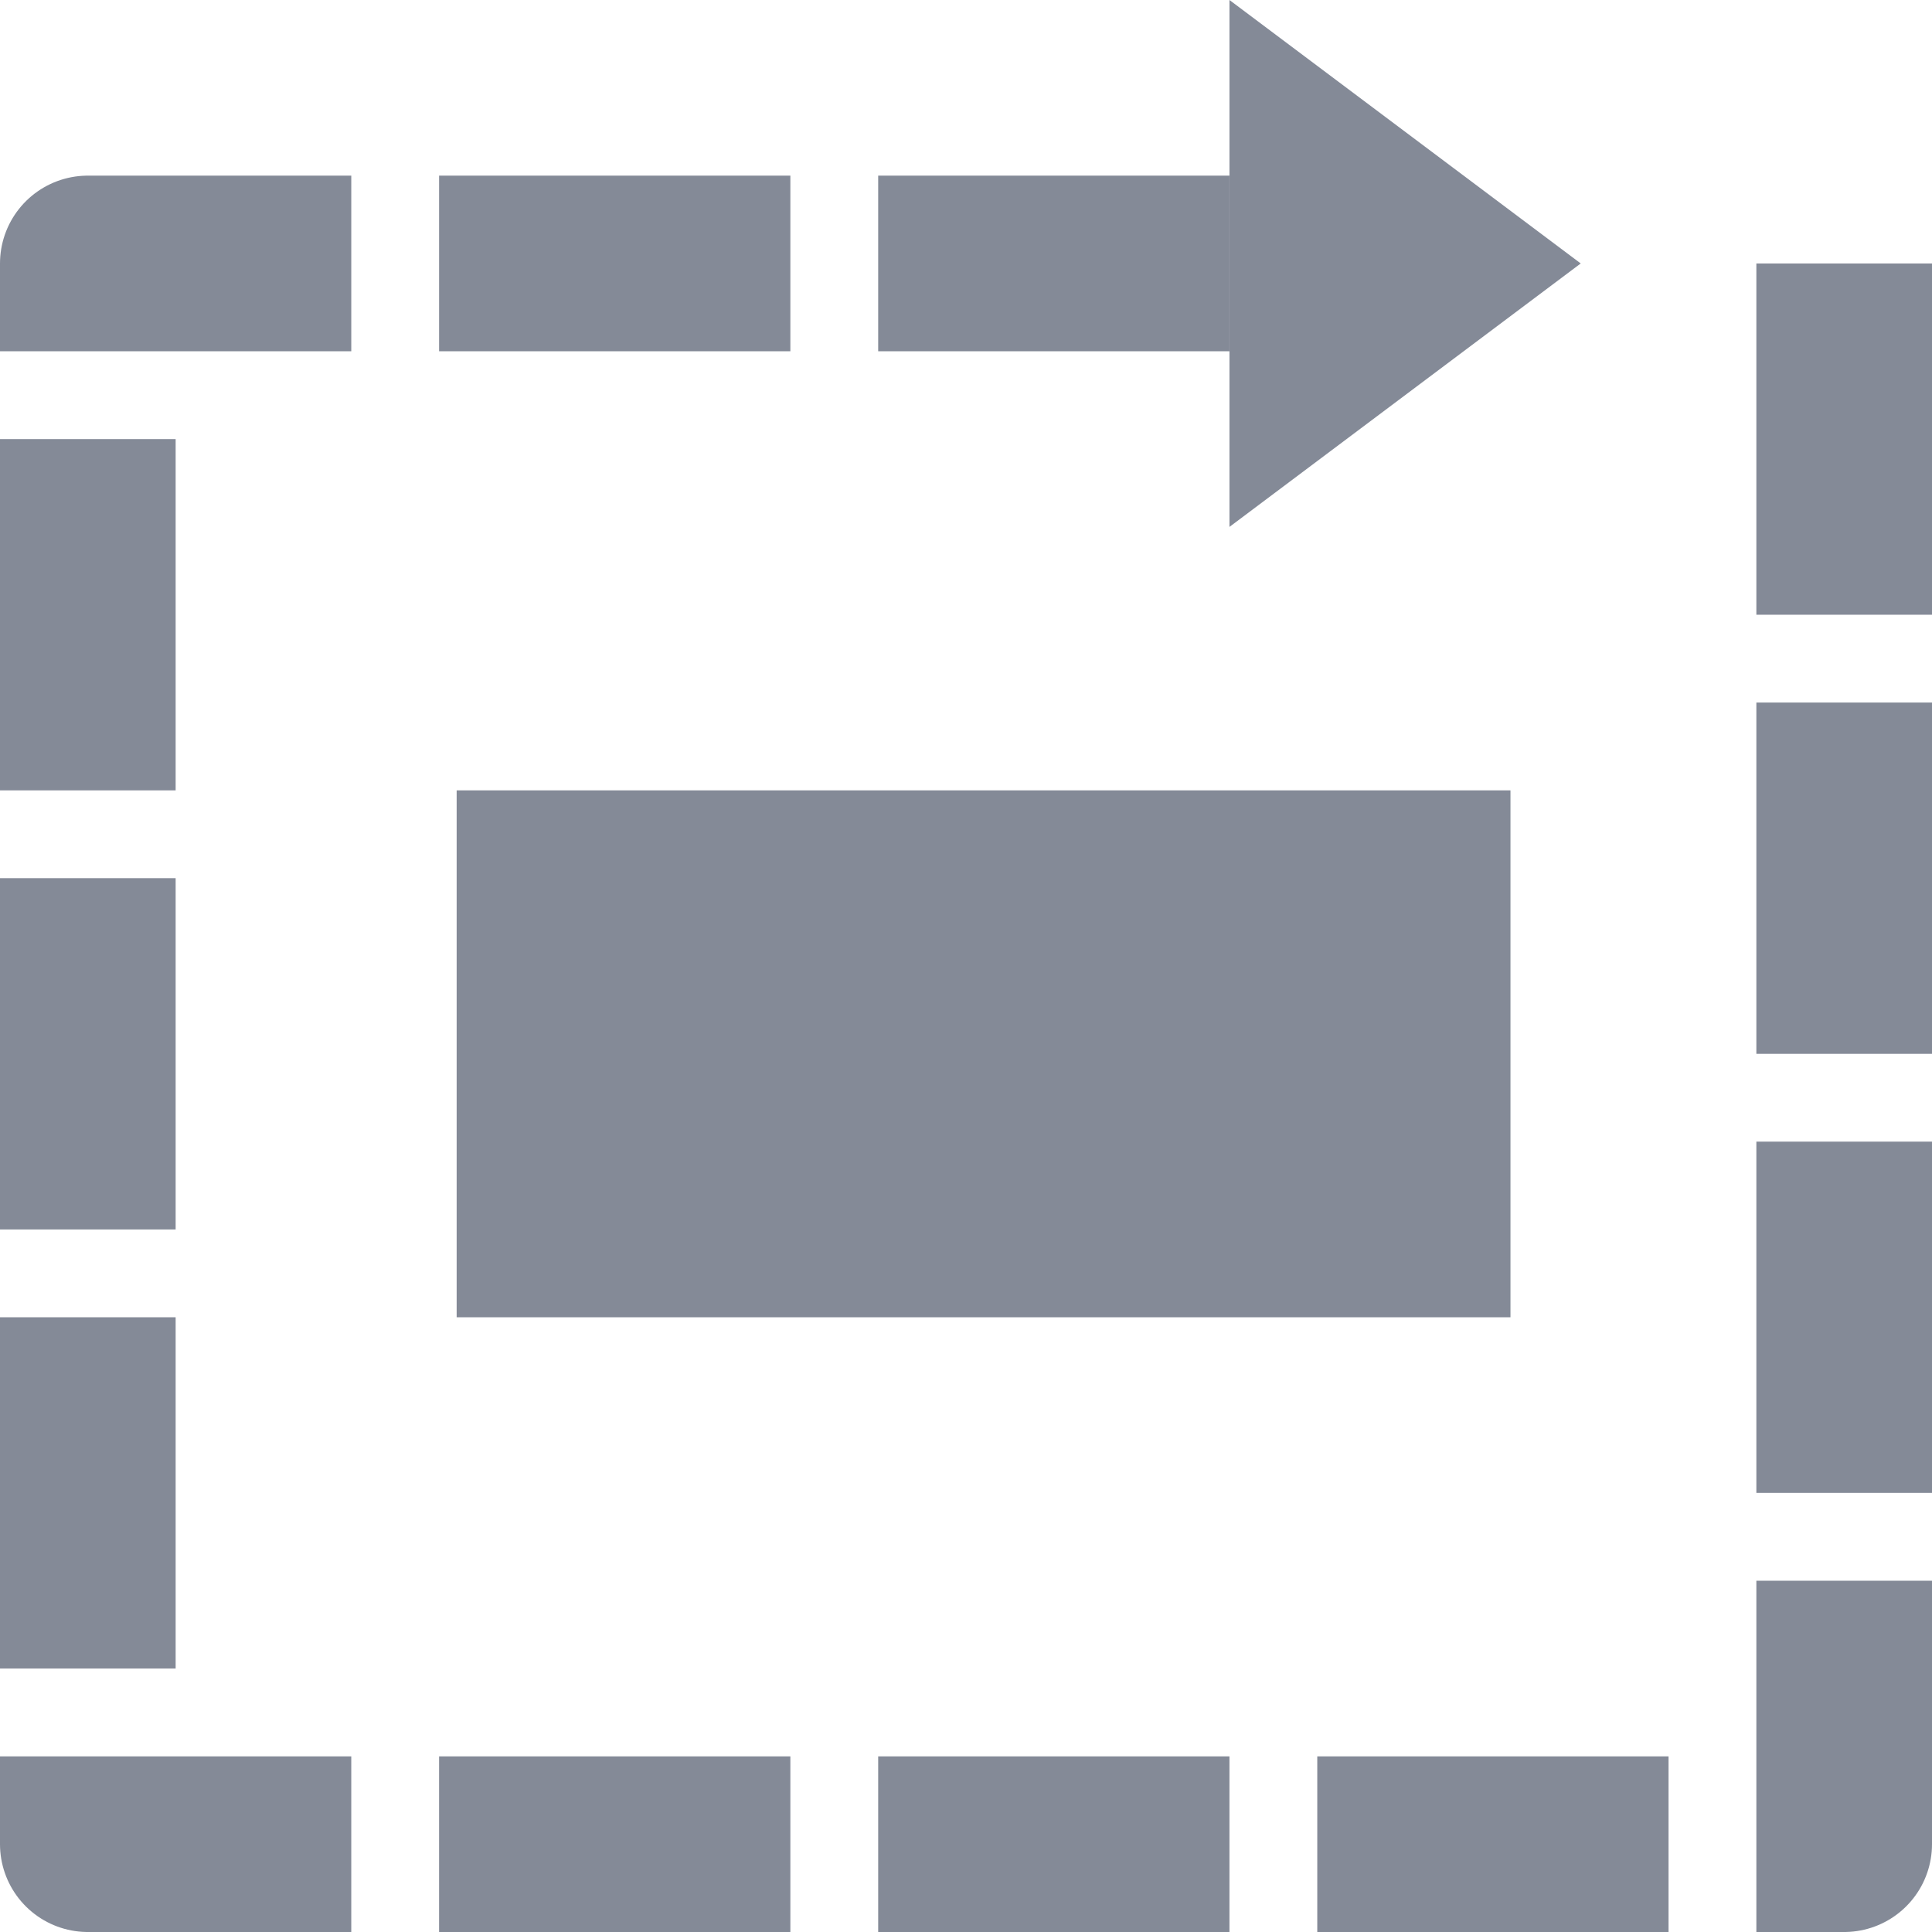 <svg xmlns="http://www.w3.org/2000/svg" width="22" height="22" viewBox="0 0 22 22">
  <g id="horizontal_rotation" data-name="horizontal rotation" transform="translate(1 -5)">
    <path id="Path_1" data-name="Path 1" d="M6,0H0V12H6Z" transform="translate(16.2 14) rotate(90)" fill="#848a97"/>
    <path id="Path_3" data-name="Path 3" d="M20,7V25H0V7H13.625" transform="translate(0 1)" fill="none" stroke="#848a97" stroke-linejoin="round" stroke-width="2" stroke-dasharray="4 1"/>
    <path id="Polygon_1" data-name="Polygon 1" d="M3,0,6,4H0Z" transform="translate(17 5) rotate(90)" fill="#848a97"/>
  </g>
</svg>
